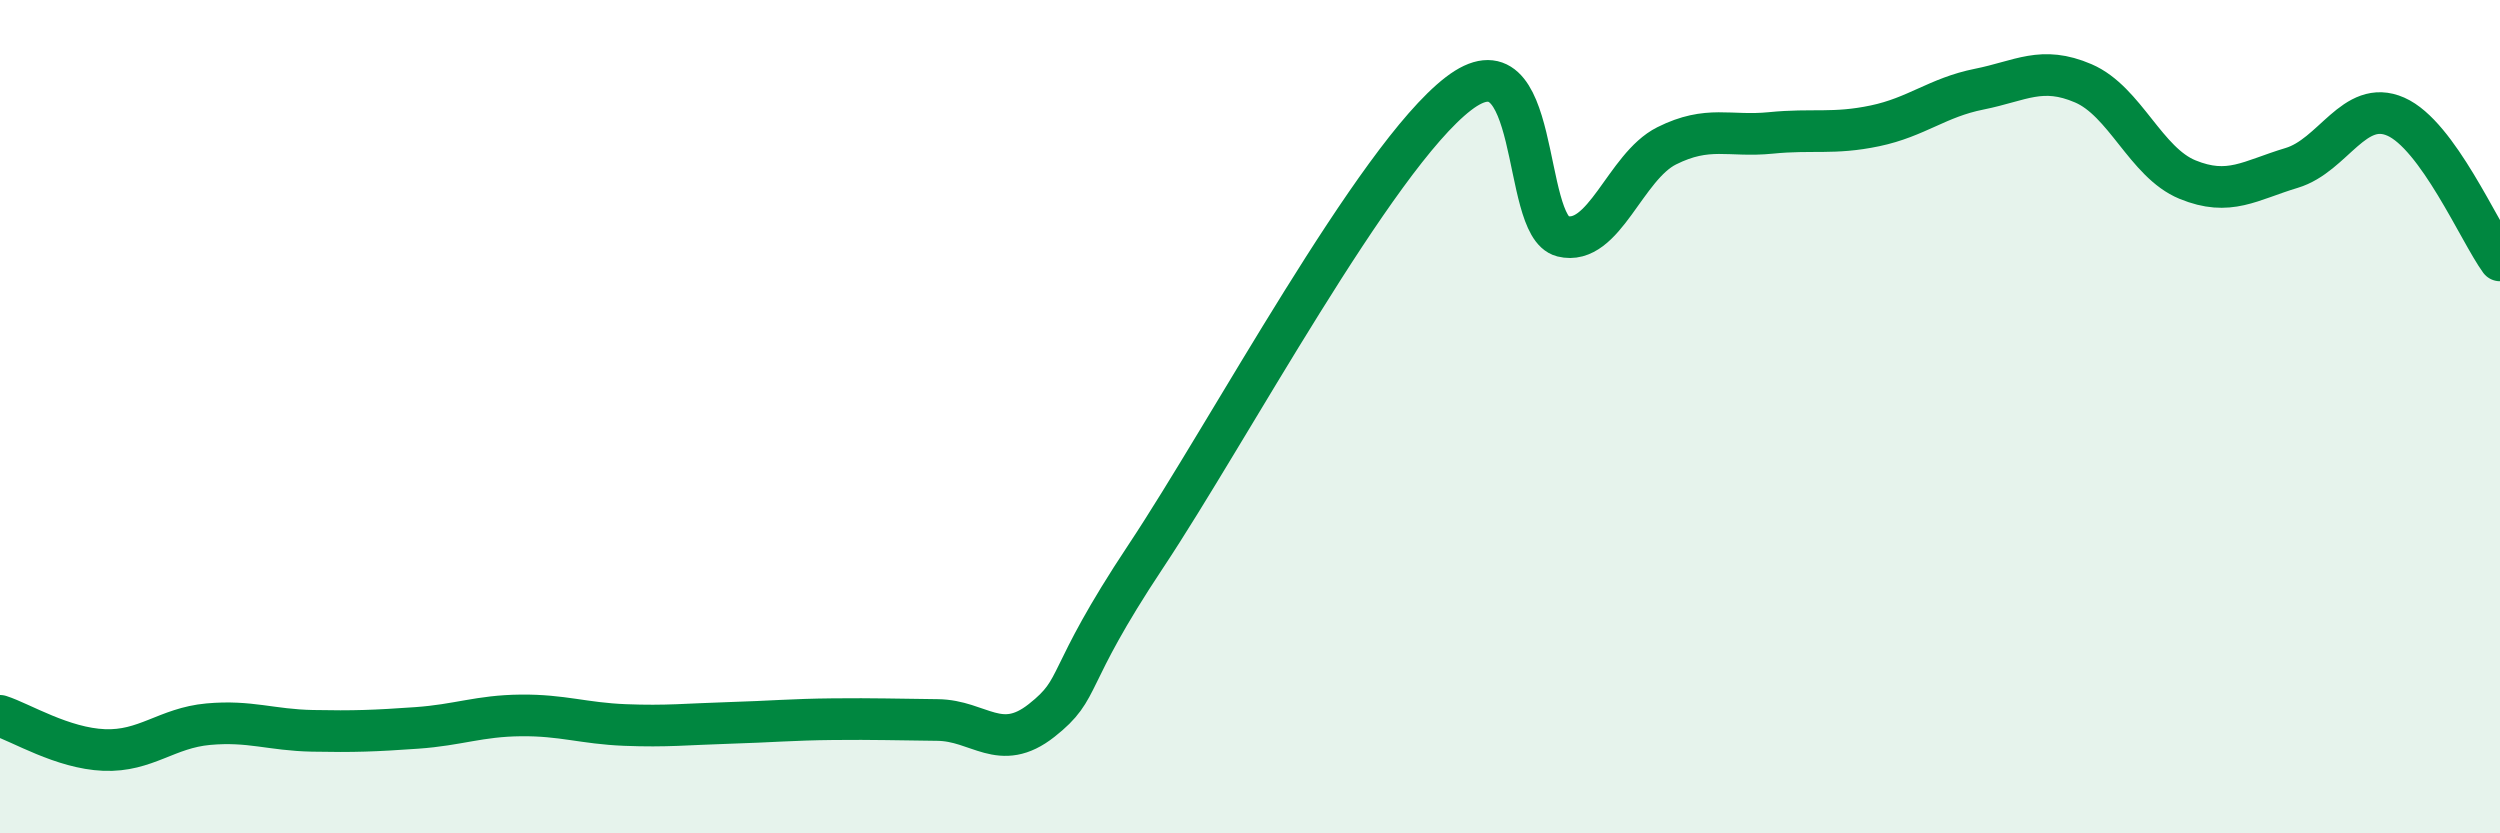 
    <svg width="60" height="20" viewBox="0 0 60 20" xmlns="http://www.w3.org/2000/svg">
      <path
        d="M 0,17.18 C 0.5,17.34 1.5,17.96 2.5,18 C 3.5,18.04 4,17.47 5,17.38 C 6,17.29 6.5,17.52 7.5,17.54 C 8.5,17.56 9,17.54 10,17.47 C 11,17.4 11.5,17.18 12.5,17.17 C 13.5,17.16 14,17.36 15,17.4 C 16,17.44 16.5,17.38 17.5,17.35 C 18.5,17.32 19,17.27 20,17.26 C 21,17.25 21.5,17.27 22.5,17.28 C 23.5,17.29 24,18.08 25,17.29 C 26,16.5 25.5,16.36 27.5,13.35 C 29.5,10.34 33,3.79 35,2.25 C 37,0.71 36.5,5.42 37.5,5.67 C 38.5,5.92 39,4 40,3.5 C 41,3 41.5,3.29 42.5,3.19 C 43.5,3.09 44,3.23 45,3.02 C 46,2.81 46.5,2.34 47.5,2.14 C 48.5,1.94 49,1.57 50,2 C 51,2.43 51.5,3.9 52.5,4.31 C 53.5,4.72 54,4.33 55,4.03 C 56,3.73 56.5,2.36 57.5,2.8 C 58.5,3.24 59.5,5.56 60,6.25L60 20L0 20Z"
        fill="#008740"
        opacity="0.1"
        stroke-linecap="round"
        stroke-linejoin="round"
      />
      <path
        d="M 0,17.18 C 0.5,17.34 1.5,17.96 2.5,18 C 3.5,18.04 4,17.47 5,17.38 C 6,17.29 6.5,17.52 7.5,17.54 C 8.5,17.56 9,17.54 10,17.47 C 11,17.4 11.5,17.18 12.5,17.17 C 13.5,17.16 14,17.36 15,17.4 C 16,17.44 16.5,17.38 17.5,17.35 C 18.5,17.32 19,17.27 20,17.26 C 21,17.25 21.5,17.27 22.5,17.28 C 23.5,17.29 24,18.08 25,17.29 C 26,16.5 25.5,16.36 27.5,13.35 C 29.5,10.34 33,3.79 35,2.25 C 37,0.71 36.5,5.42 37.5,5.67 C 38.5,5.92 39,4 40,3.5 C 41,3 41.5,3.29 42.5,3.19 C 43.5,3.09 44,3.23 45,3.02 C 46,2.81 46.5,2.34 47.5,2.14 C 48.5,1.94 49,1.57 50,2 C 51,2.43 51.5,3.9 52.5,4.31 C 53.5,4.72 54,4.33 55,4.03 C 56,3.73 56.5,2.36 57.5,2.8 C 58.5,3.24 59.5,5.56 60,6.25"
        stroke="#008740"
        stroke-width="1"
        fill="none"
        stroke-linecap="round"
        stroke-linejoin="round"
      />
    </svg>
  